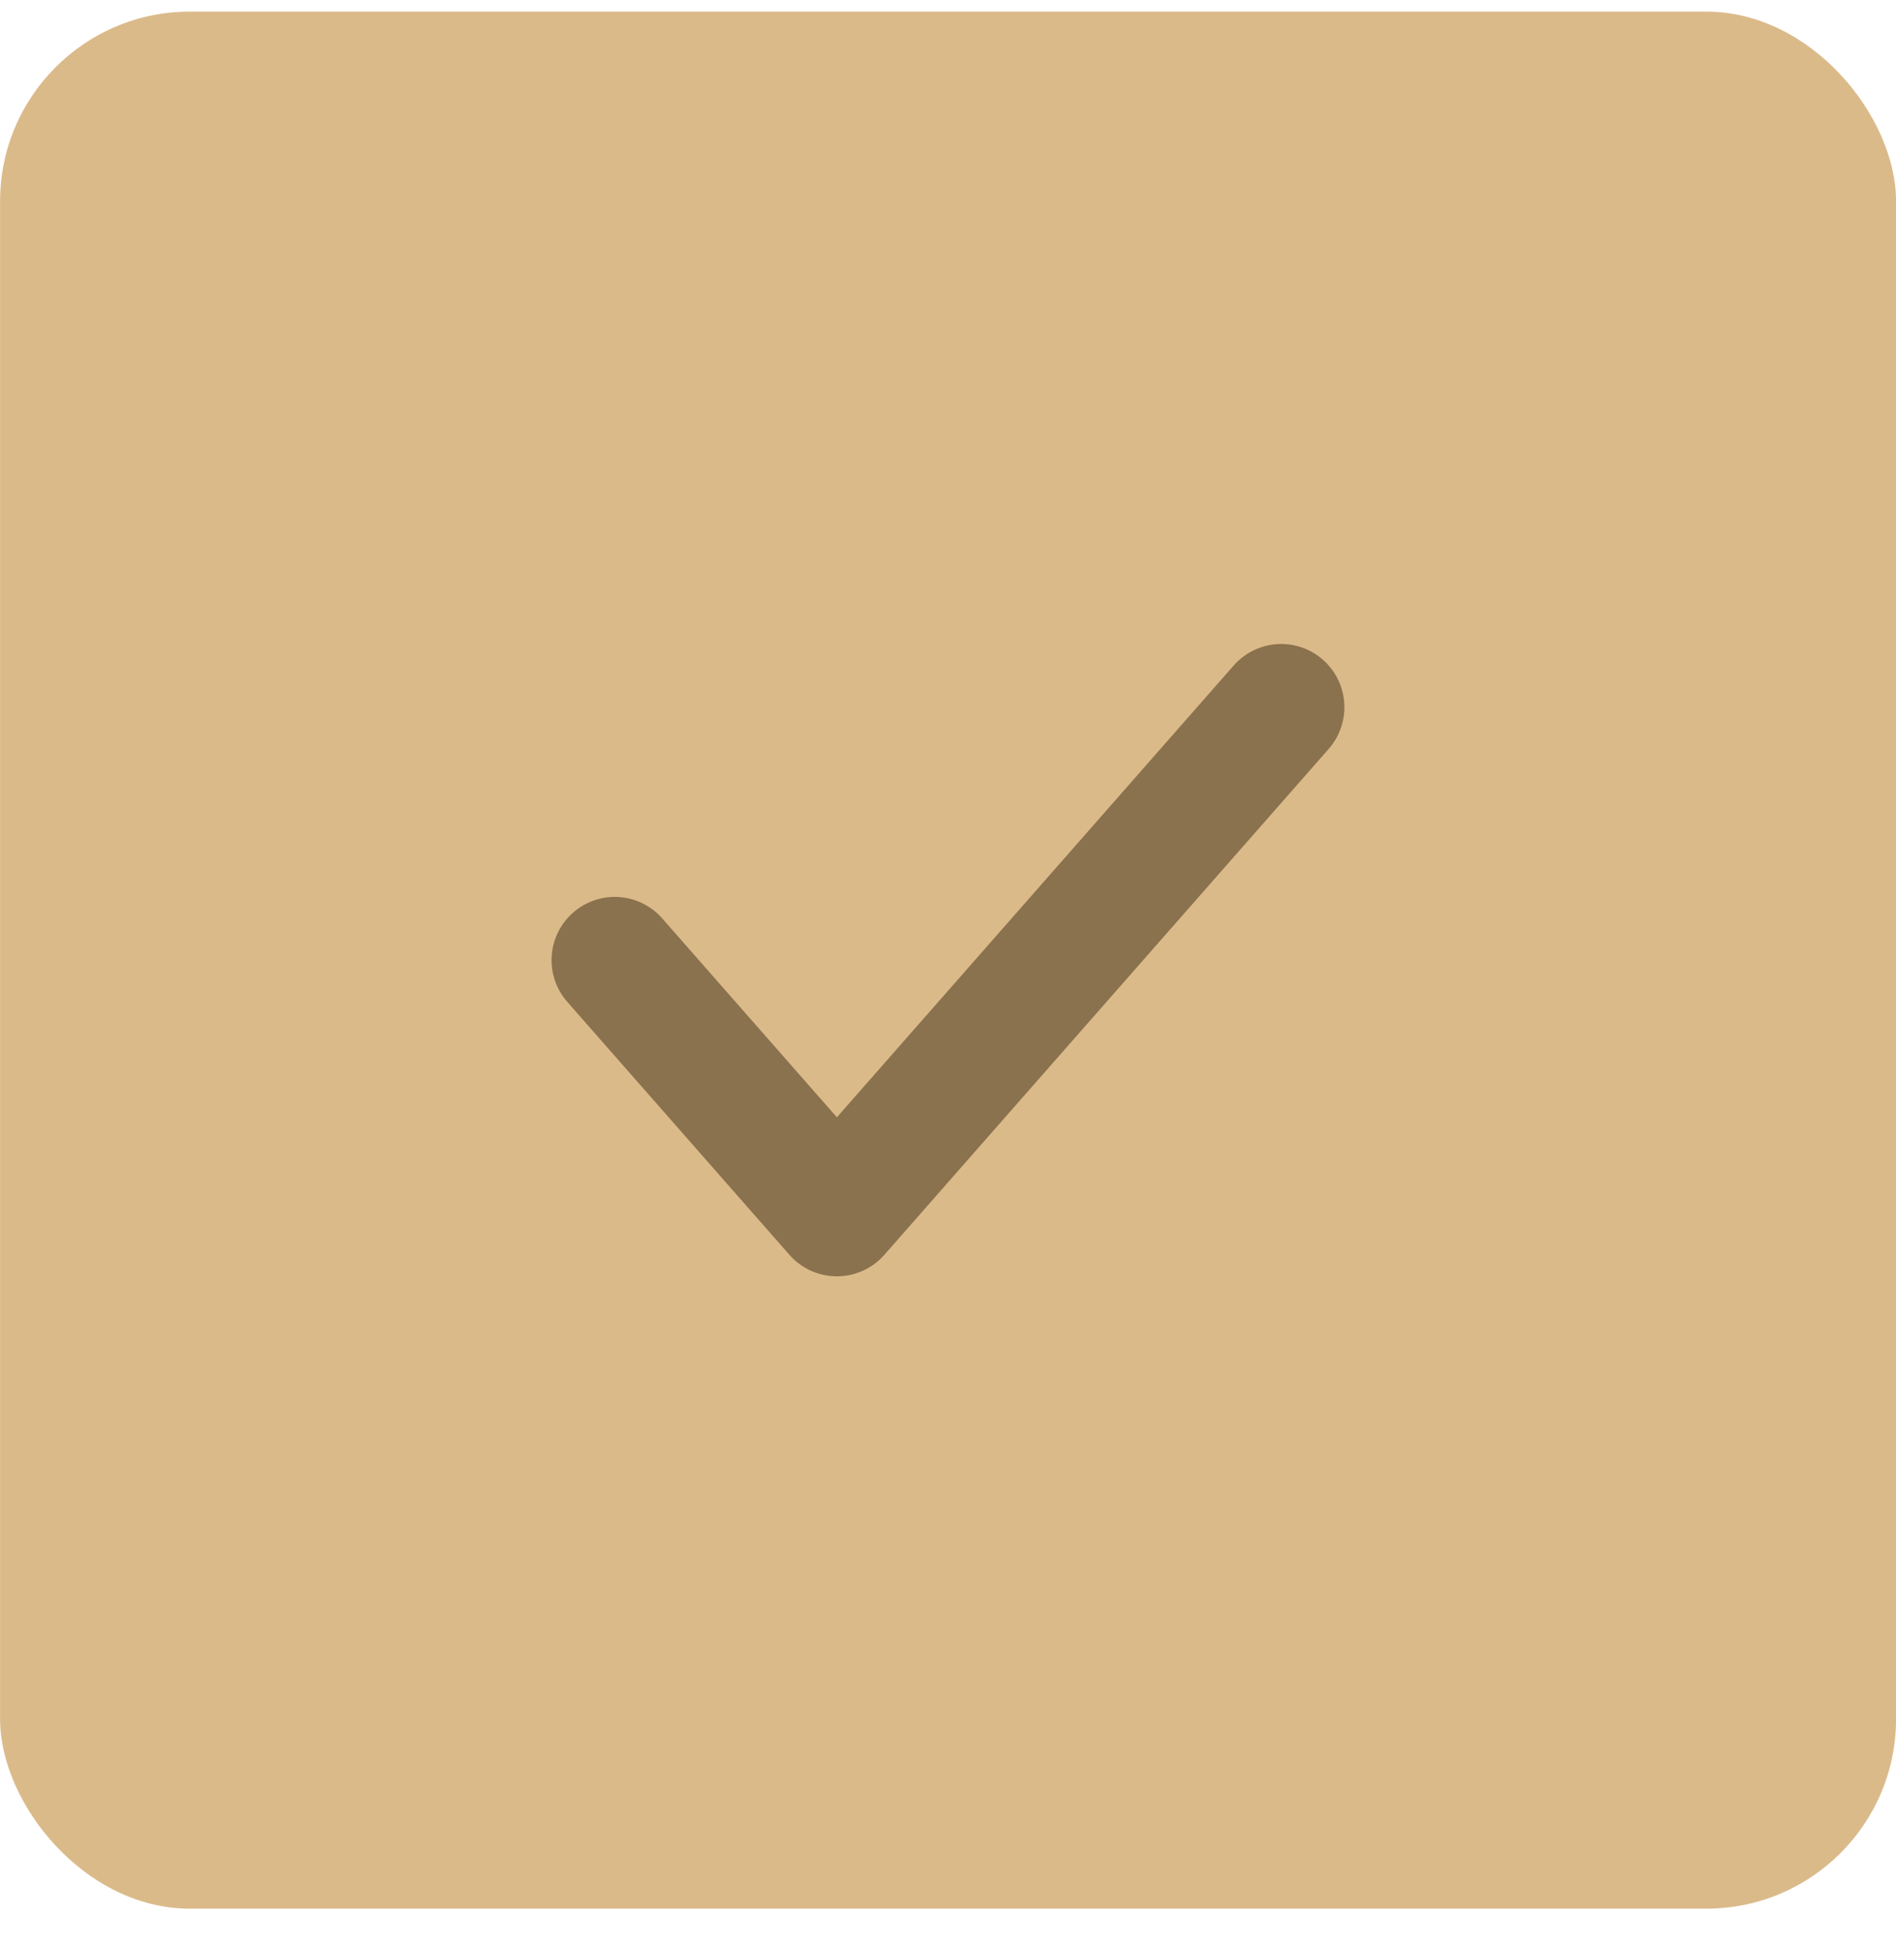 <?xml version="1.0" encoding="UTF-8"?> <svg xmlns="http://www.w3.org/2000/svg" width="30" height="31" viewBox="0 0 30 31" fill="none"> <rect x="0.001" y="0.184" width="30" height="30" rx="3" fill="#DBBA8A"></rect> <path d="M9.727 15.184L13.242 19.184L20.272 11.184" stroke="#8B724E" stroke-width="2" stroke-linecap="round" stroke-linejoin="round"></path> </svg> 
